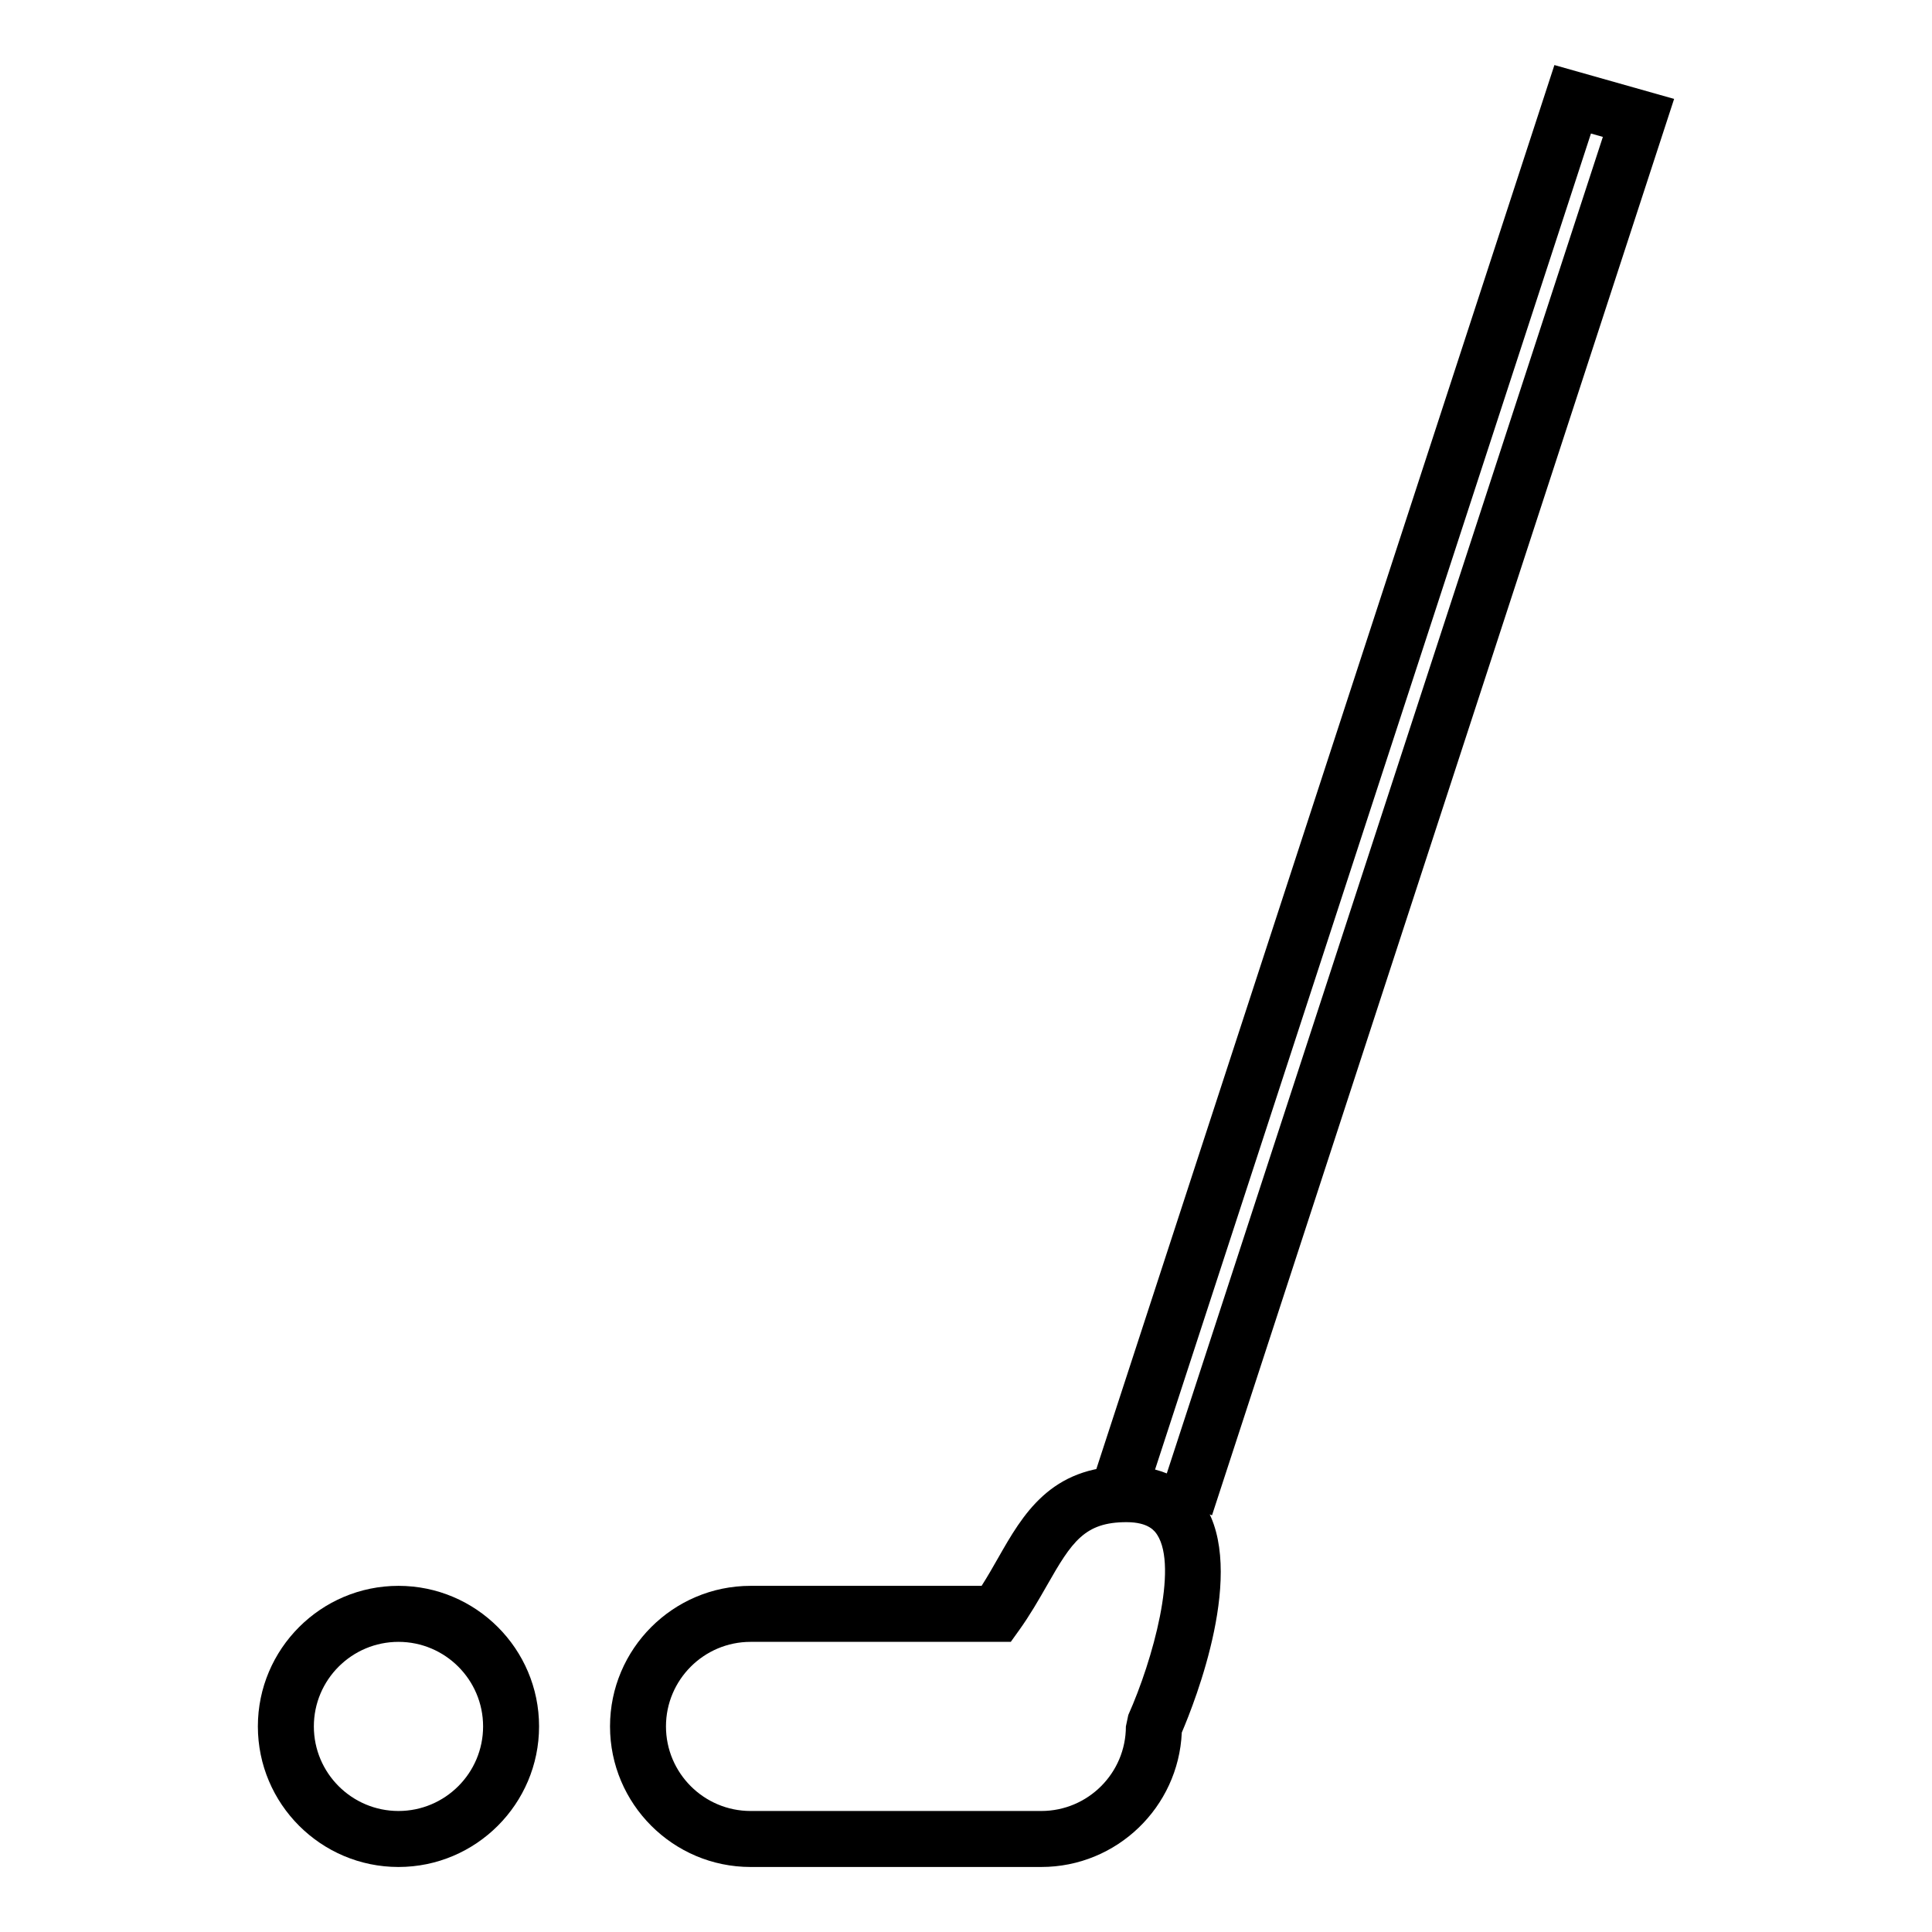 <?xml version="1.0" encoding="UTF-8"?>
<!-- Uploaded to: ICON Repo, www.svgrepo.com, Generator: ICON Repo Mixer Tools -->
<svg fill="#000000" width="800px" height="800px" version="1.1" viewBox="144 144 512 512" xmlns="http://www.w3.org/2000/svg">
 <g>
  <path d="m249.6 638.77c-20.547 0-37.262-16.711-37.262-37.258 0-20.531 16.715-37.246 37.262-37.246 20.539 0 37.258 16.711 37.258 37.246-0.004 20.539-16.719 37.258-37.258 37.258zm0-59.66c-12.375 0-22.426 10.051-22.426 22.406 0 12.363 10.055 22.414 22.426 22.414 12.367 0 22.426-10.051 22.426-22.414-0.004-12.355-10.055-22.406-22.426-22.406z"/>
  <path d="m419.95 638.77h-77.031c-20.539 0-37.258-16.711-37.258-37.258 0-20.531 16.715-37.246 37.258-37.246h61.215c1.594-2.488 3.012-4.992 4.398-7.422 6.492-11.387 13.824-24.297 33.988-24.297 11.621 0 17.613 5.496 20.598 10.121 11.324 17.488-2.402 52.195-5.934 60.477-0.875 19.785-17.238 35.625-37.234 35.625zm-77.035-59.66c-12.367 0-22.426 10.051-22.426 22.406 0 12.363 10.055 22.414 22.426 22.414h77.031c12.379 0 22.426-10.051 22.426-22.414l0.641-3.031c6.543-14.621 13.234-39.117 7.648-47.762-0.609-0.91-2.176-3.336-8.137-3.336-11.07 0-14.465 5.144-21.09 16.801-2.211 3.863-4.523 7.898-7.359 11.844l-2.207 3.078z"/>
  <path d="m465.2 545.56-14.105-4.602 117.68-360.68-3.156-0.891-117.86 361.25-14.105-4.606 122.28-374.79 31.723 8.973z"/>
 </g>
</svg>